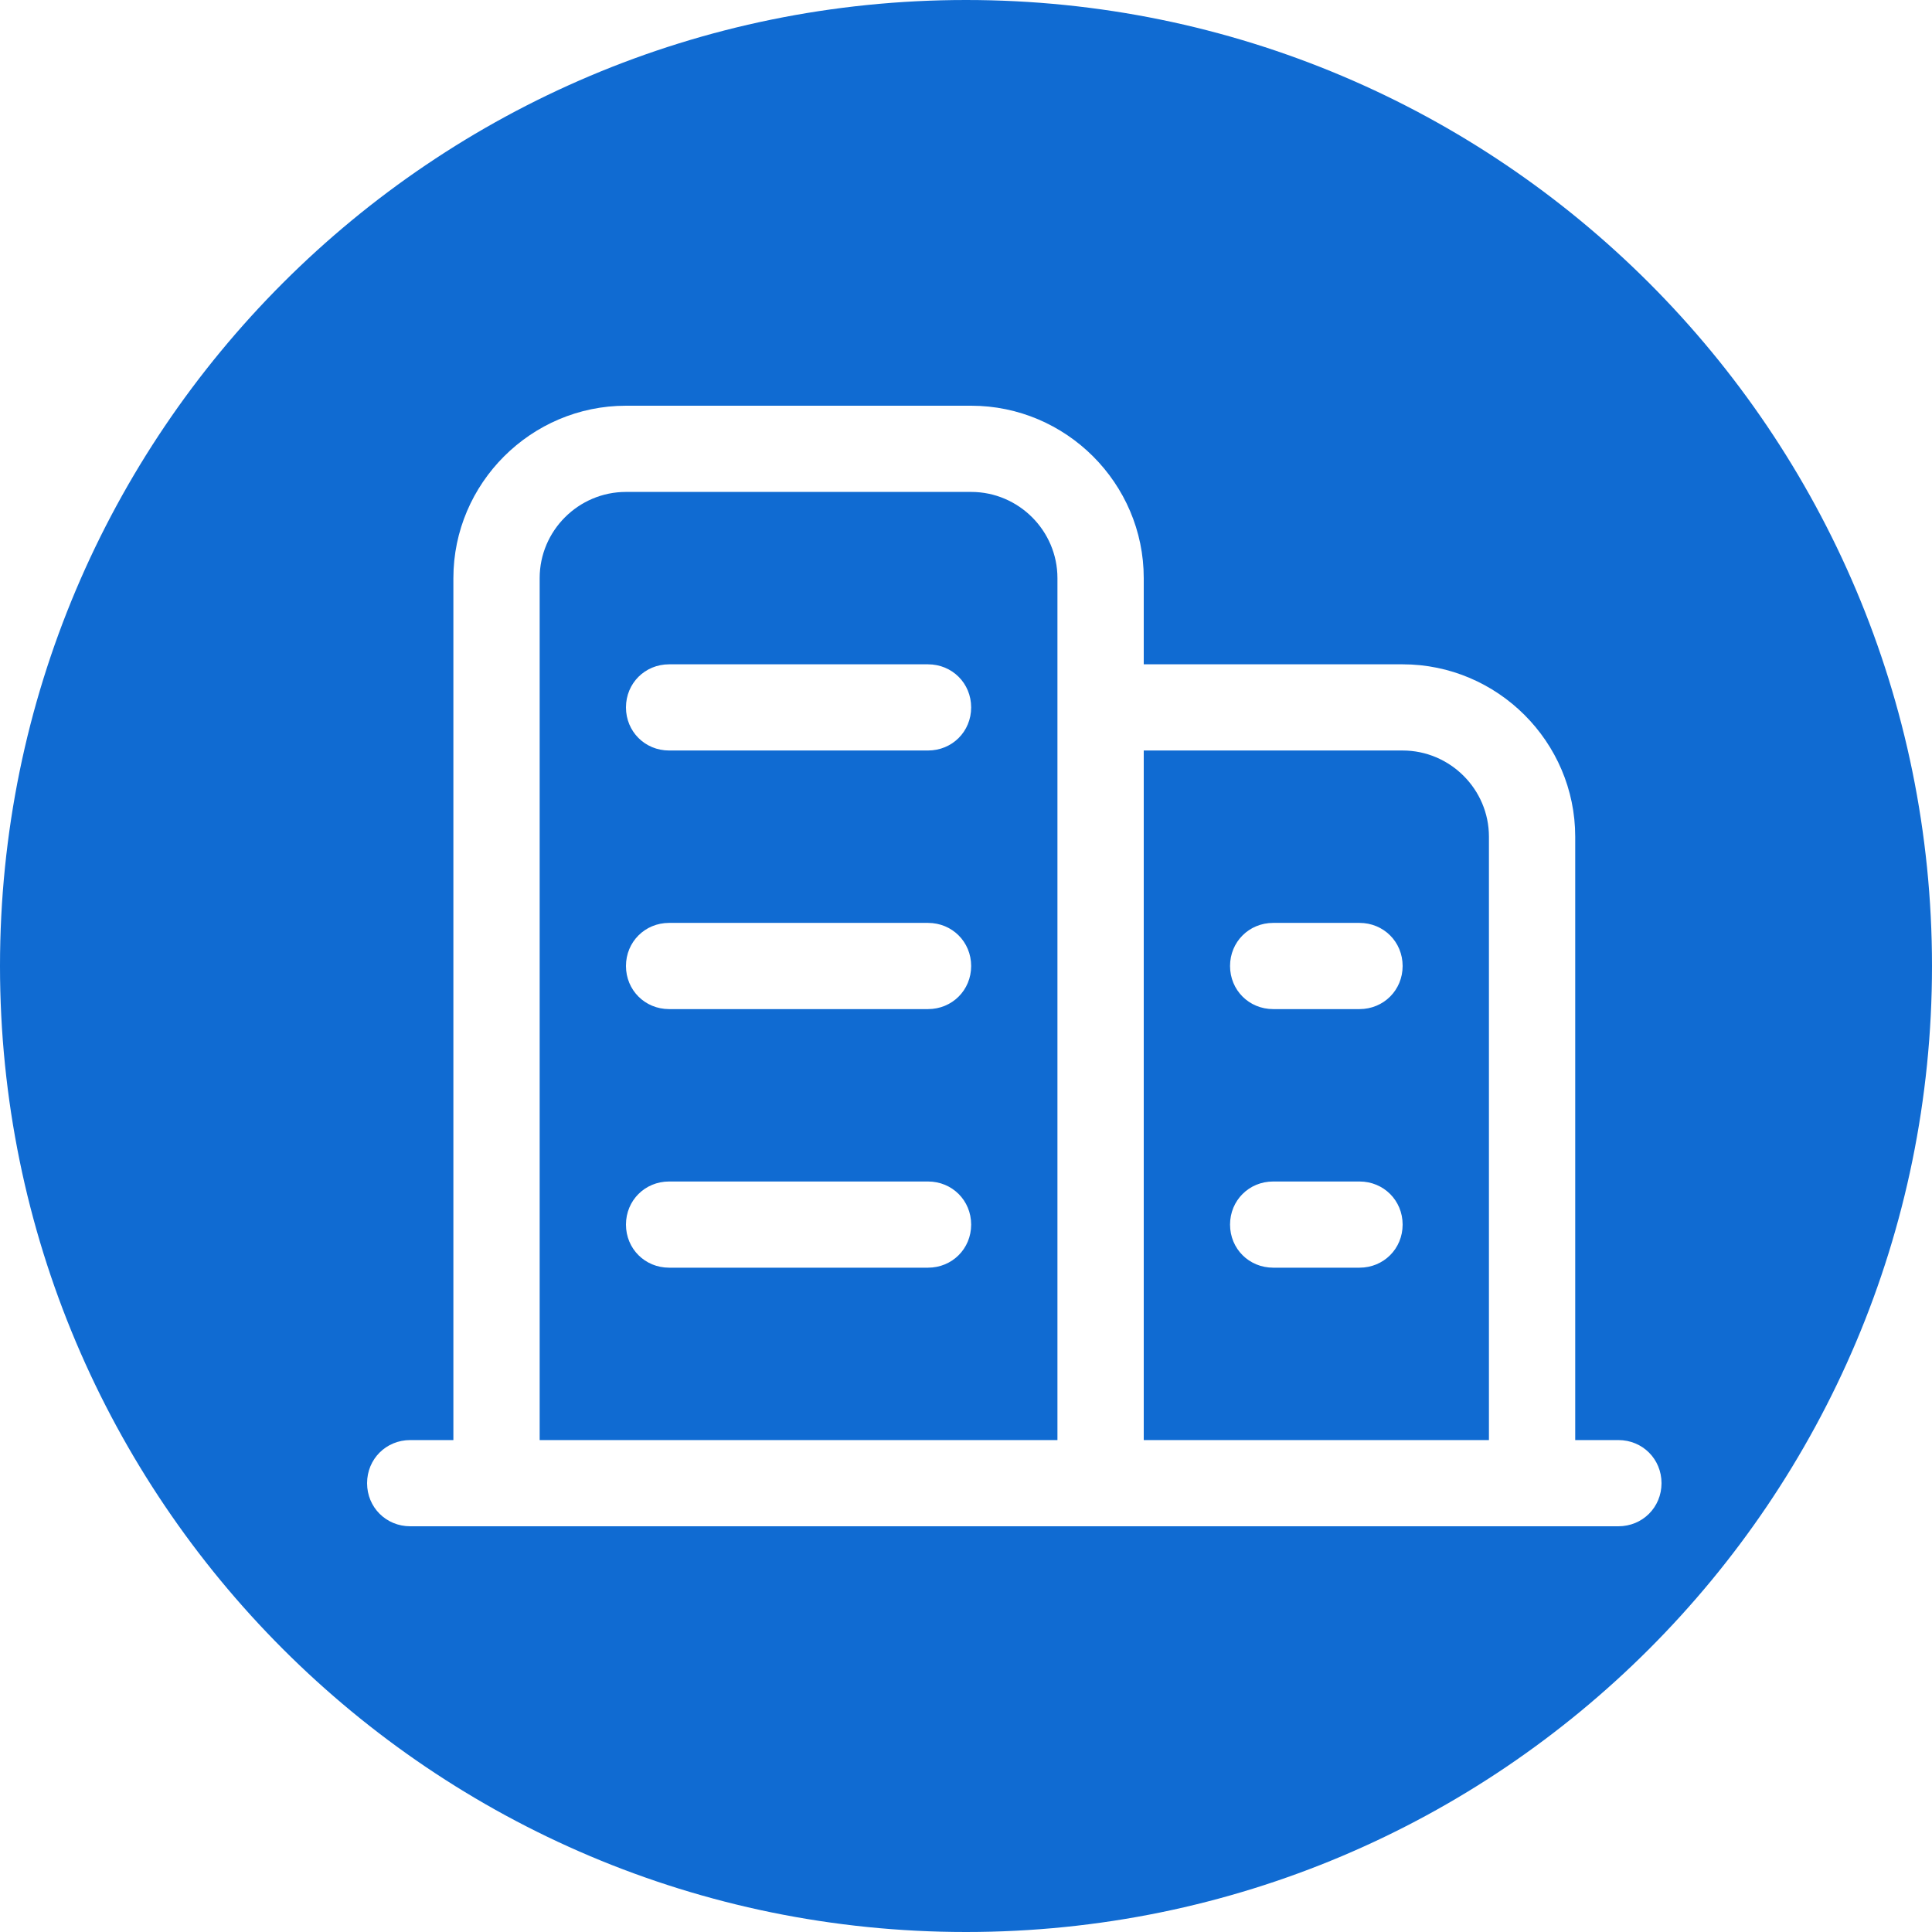 <?xml version="1.0" encoding="UTF-8"?>
<svg width="100px" height="100px" viewBox="0 0 100 100" version="1.1" xmlns="http://www.w3.org/2000/svg" xmlns:xlink="http://www.w3.org/1999/xlink">
    <title>d1</title>
    <g id="d1" stroke="none" stroke-width="1" fill="none" fill-rule="evenodd">
        <path d="M50,0 C77.614,0 100,22.386 100,50 C100,77.614 77.614,100 50,100 C22.386,100 0,77.614 0,50 C0,22.386 22.386,0 50,0 Z M50.267,21 L32.4,21 C27.487,21 23.467,25.015 23.467,29.923 L23.467,74.538 L21.233,74.538 C19.983,74.538 19,75.52 19,76.769 C19,78.018 19.983,79 21.233,79 L83.767,79 C85.017,79 86,78.018 86,76.769 C86,75.52 85.017,74.538 83.767,74.538 L81.533,74.538 L81.533,43.308 C81.533,38.4 77.513,34.385 72.6,34.385 L59.2,34.385 L59.2,29.923 C59.2,25.015 55.18,21 50.267,21 Z M50.267,25.462 C52.723,25.462 54.733,27.469 54.733,29.923 L54.733,74.538 L27.933,74.538 L27.933,29.923 C27.933,27.469 29.943,25.462 32.4,25.462 L50.267,25.462 Z M72.6,38.846 C75.057,38.846 77.067,40.854 77.067,43.308 L77.067,74.538 L59.2,74.538 L59.2,38.846 L72.6,38.846 Z M48.033,61.154 L34.633,61.154 C33.383,61.154 32.4,62.135 32.4,63.385 C32.4,64.634 33.383,65.615 34.633,65.615 L48.033,65.615 C49.284,65.615 50.267,64.634 50.267,63.385 C50.267,62.135 49.284,61.154 48.033,61.154 Z M70.367,61.154 L65.9,61.154 C64.649,61.154 63.667,62.135 63.667,63.385 C63.667,64.634 64.649,65.615 65.9,65.615 L70.367,65.615 C71.617,65.615 72.6,64.634 72.6,63.385 C72.6,62.135 71.617,61.154 70.367,61.154 Z M48.033,47.769 L34.633,47.769 C33.383,47.769 32.4,48.751 32.4,50 C32.4,51.249 33.383,52.231 34.633,52.231 L48.033,52.231 C49.284,52.231 50.267,51.249 50.267,50 C50.267,48.751 49.284,47.769 48.033,47.769 Z M70.367,47.769 L65.9,47.769 C64.649,47.769 63.667,48.751 63.667,50 C63.667,51.249 64.649,52.231 65.9,52.231 L70.367,52.231 C71.617,52.231 72.6,51.249 72.6,50 C72.6,48.751 71.617,47.769 70.367,47.769 Z M48.033,34.385 L34.633,34.385 C33.383,34.385 32.4,35.366 32.4,36.615 C32.4,37.865 33.383,38.846 34.633,38.846 L48.033,38.846 C49.284,38.846 50.267,37.865 50.267,36.615 C50.267,35.366 49.284,34.385 48.033,34.385 Z" id="形状结合" fill="#106BD2"></path>
    </g>
</svg>